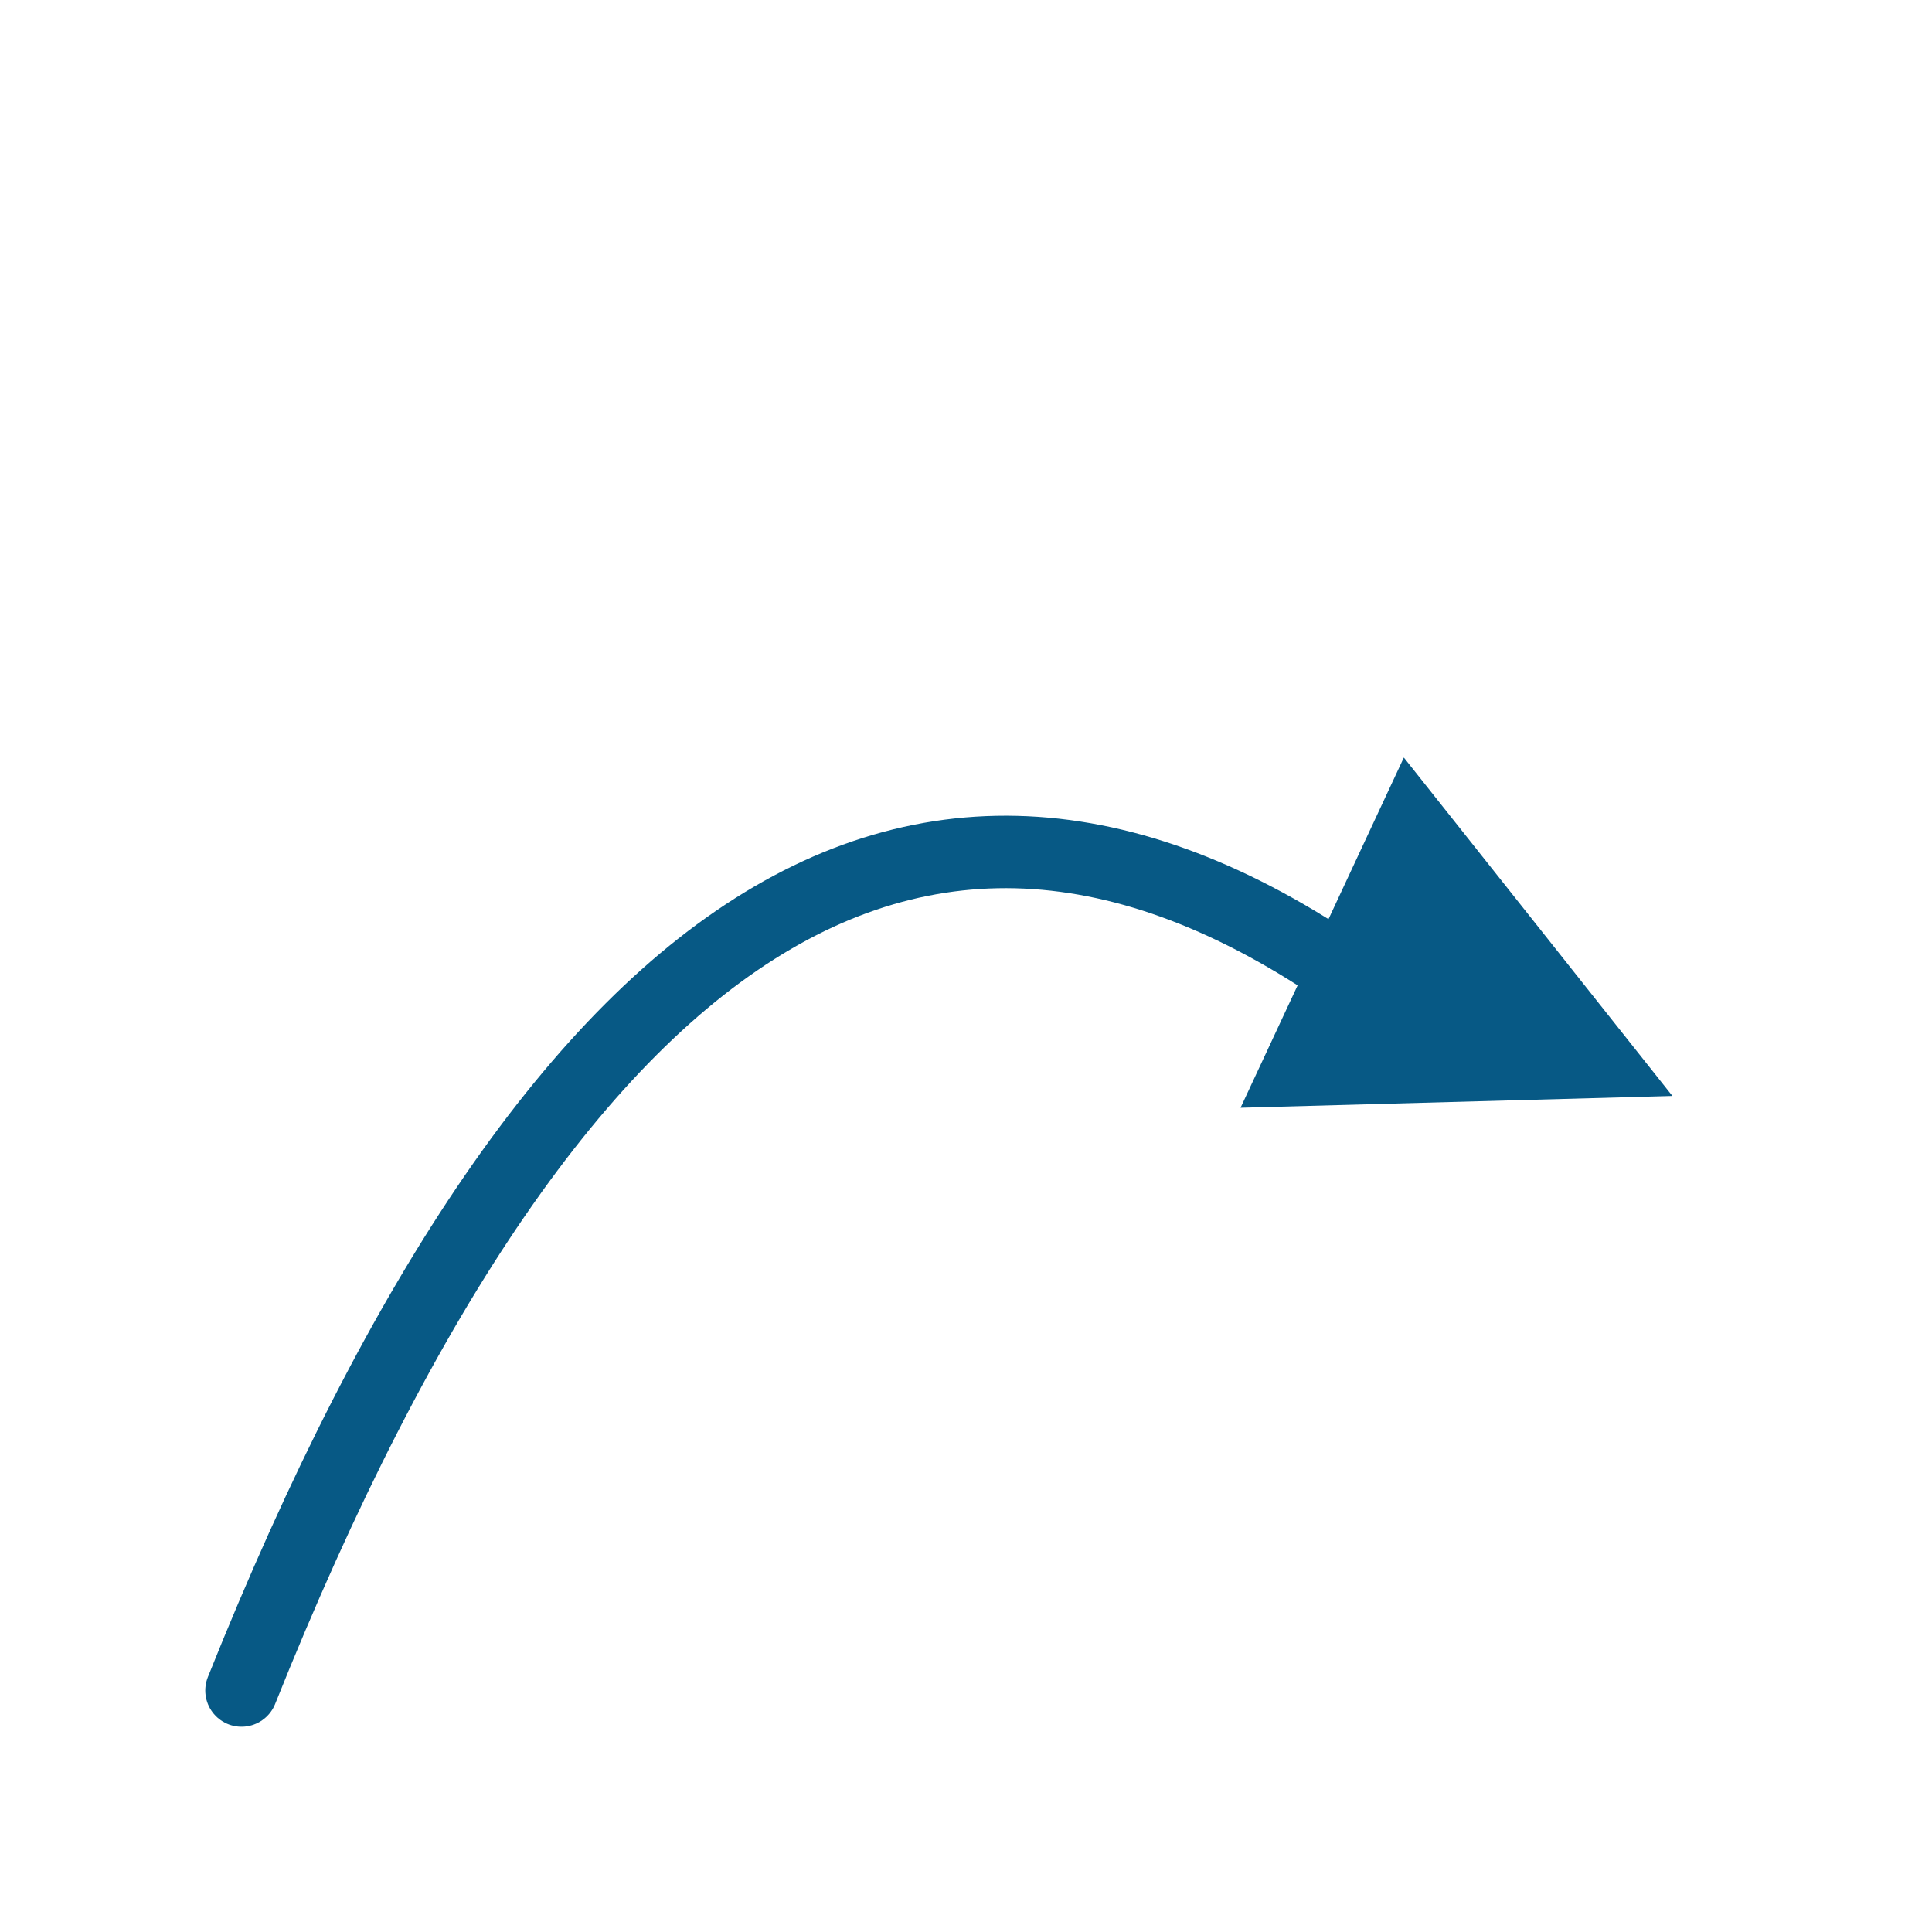 <svg width="80" height="80" viewBox="0 0 80 80" fill="none" xmlns="http://www.w3.org/2000/svg">
  <!-- Curved arrow body -->
  <path d="M10 70 Q 30 20, 58 42"
        stroke="#075985"
        stroke-width="3"
        stroke-linecap="round"
        stroke-linejoin="round"
        fill="none"/>
  <!-- Arrow head triangle -->
  <path d="M70 42 L 54 34 L 54 50 Z"
        fill="#075985"
        transform="rotate(25 62 42)"/>
</svg>
